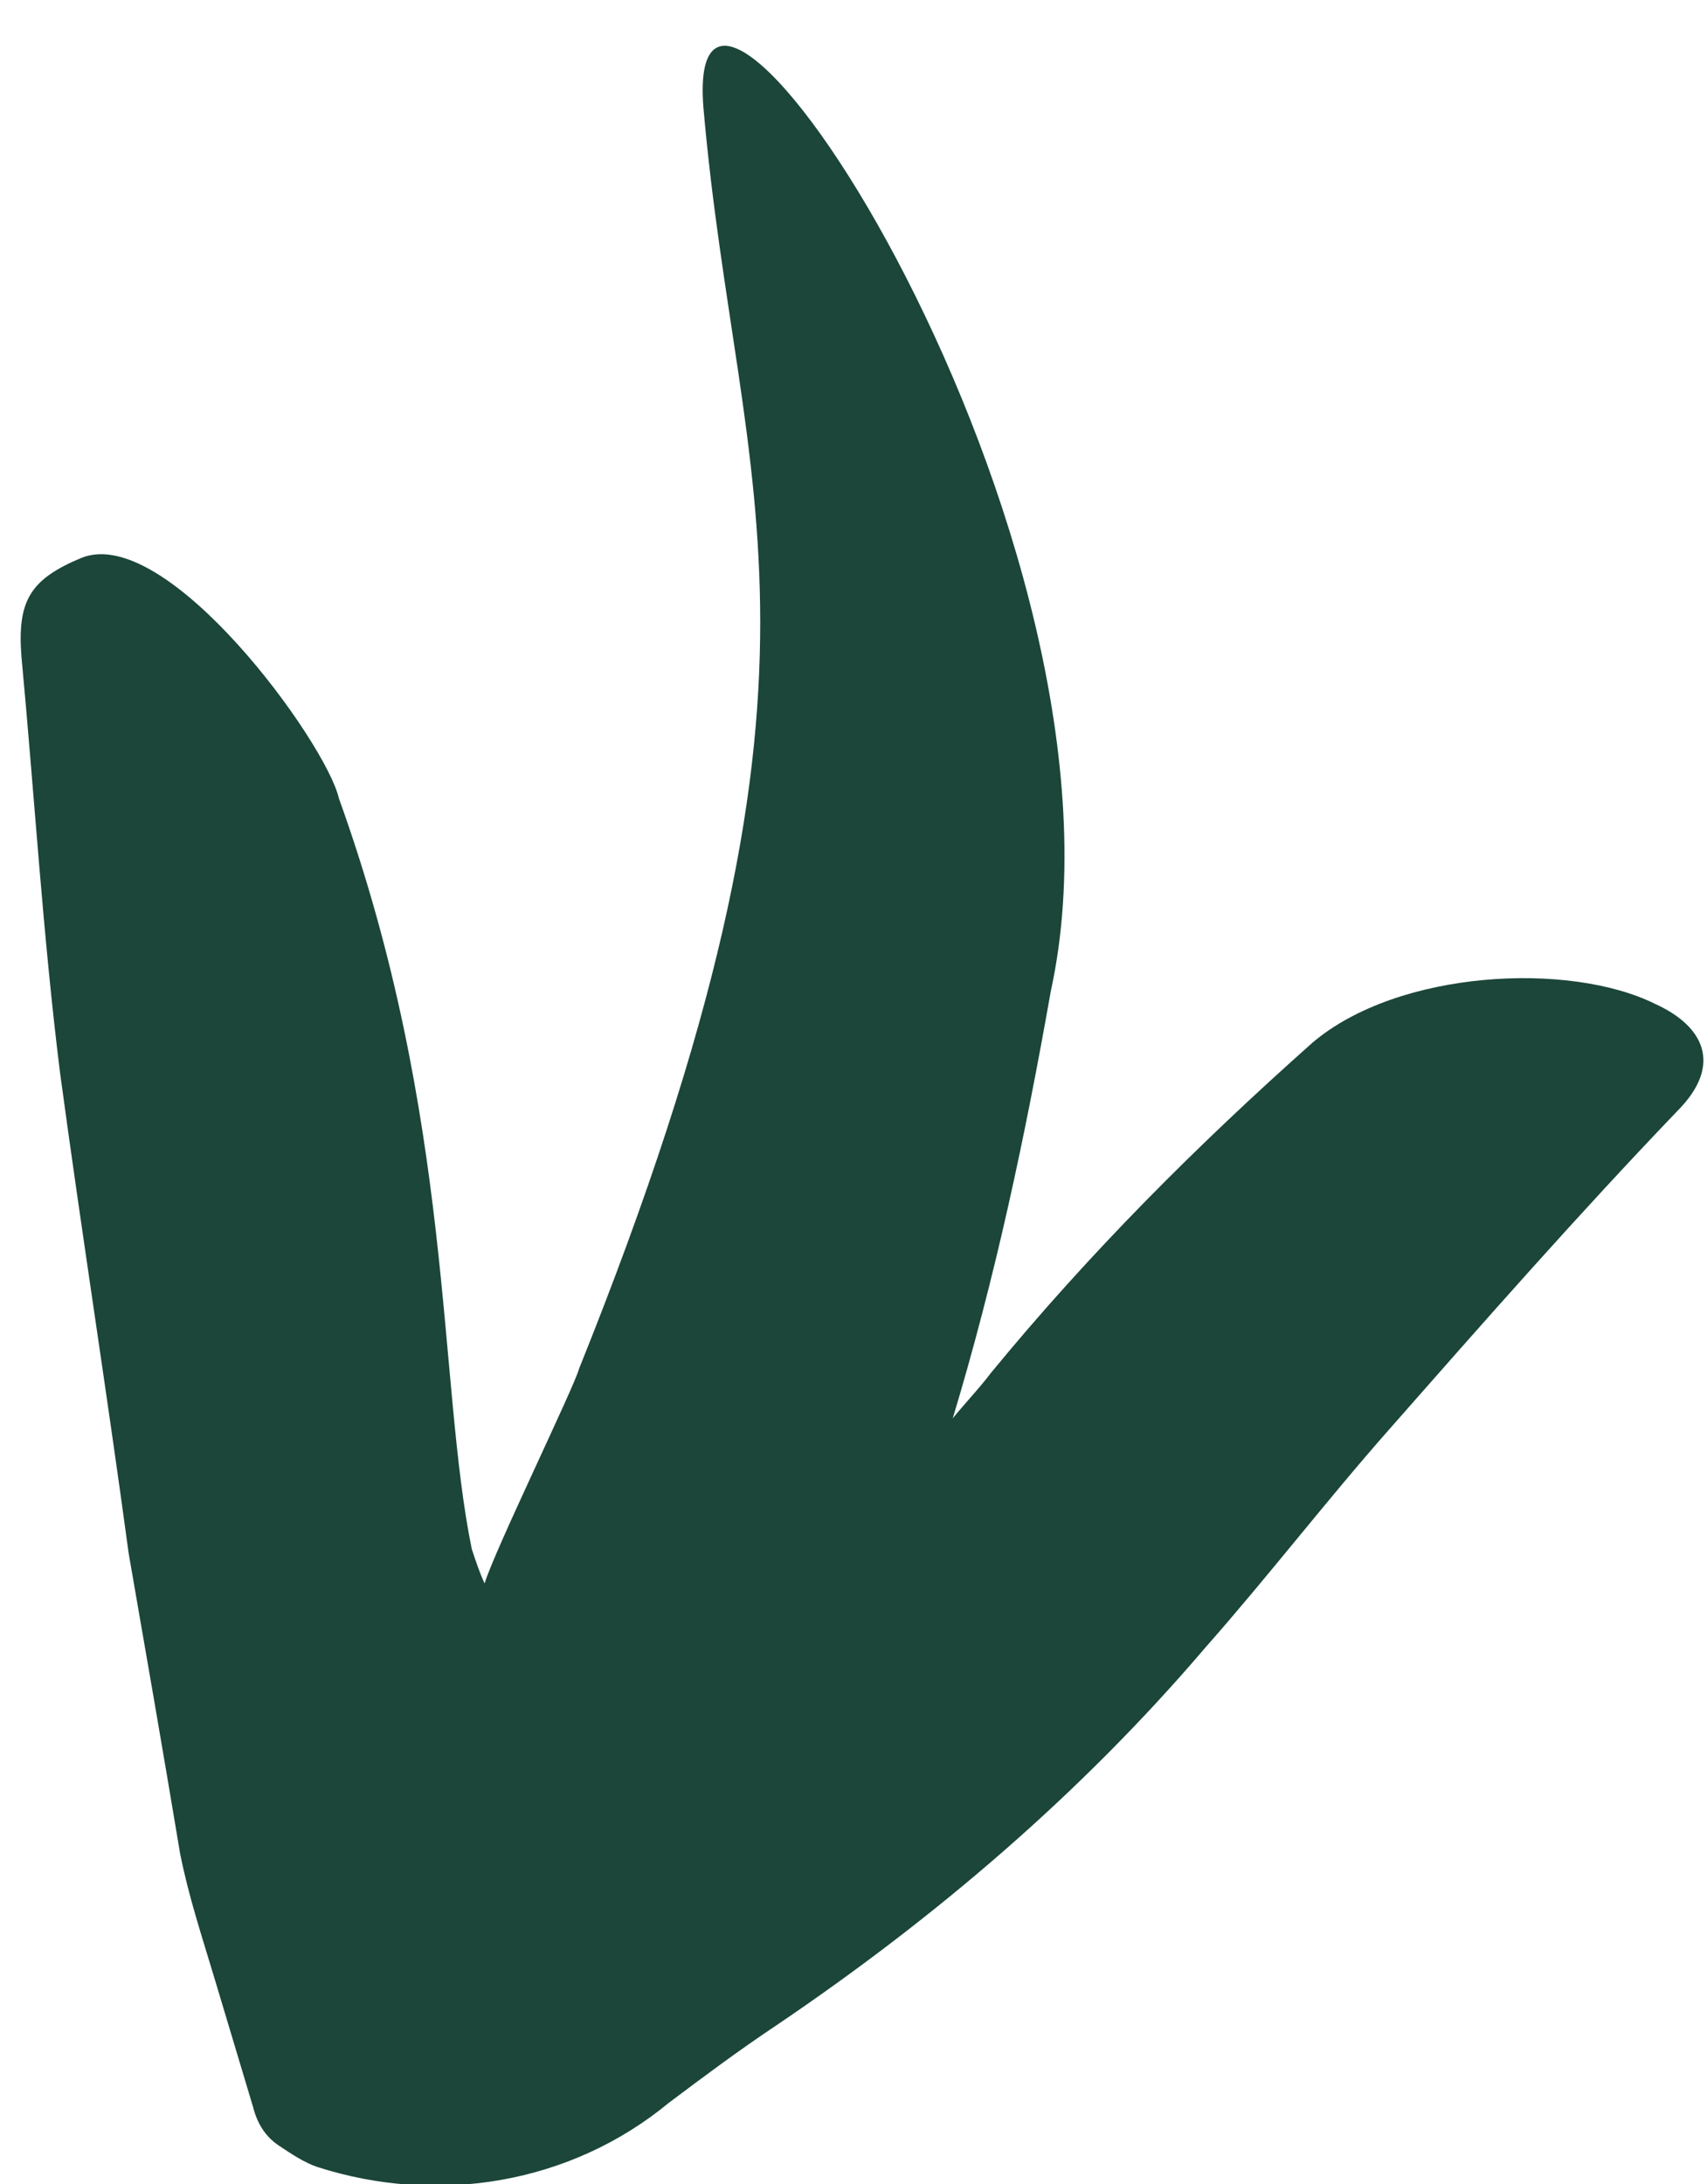 <?xml version="1.0" encoding="utf-8"?>
<!-- Generator: Adobe Illustrator 27.4.1, SVG Export Plug-In . SVG Version: 6.00 Build 0)  -->
<svg version="1.1" id="Layer_1" xmlns="http://www.w3.org/2000/svg" xmlns:xlink="http://www.w3.org/1999/xlink" x="0px" y="0px"
	 viewBox="0 0 39.8 50.9" style="enable-background:new 0 0 39.8 50.9;" xml:space="preserve">
<style type="text/css">
	.st0{clip-path:url(#SVGID_00000072260813936356907770000006483454715921544836_);}
	.st1{fill:#1B4639;}
</style>
<g>
	<defs>
		<rect id="SVGID_1_" x="-1" y="-0.5" width="40.8" height="51.4"/>
	</defs>
	<clipPath id="SVGID_00000030469662489175019440000001223721551511370125_">
		<use xlink:href="#SVGID_1_"  style="overflow:visible;"/>
	</clipPath>
	<g style="clip-path:url(#SVGID_00000030469662489175019440000001223721551511370125_);">
		<path class="st1" d="M22.2,33.1c1-3.3,1.7-6.6,2.3-10c2.3-10.5-8.6-27-8.1-20.6c0.8,9.2,3.7,13-2.9,29.4c-0.1,0.4-2,4.3-2.2,5
			c-0.1-0.2-0.2-0.5-0.3-0.8c-0.8-3.9-0.4-10-3.1-17.5c-0.3-1.3-4-6.4-6-5.6c-1.2,0.5-1.5,1-1.4,2.3C0.8,18.5,1,21.8,1.4,25
			c0.5,3.7,1.1,7.5,1.6,11.2c0.4,2.3,0.8,4.6,1.2,7c0.2,1,0.5,1.9,0.8,2.9c0.3,1,0.6,2,0.9,3c0.1,0.4,0.3,0.7,0.6,0.9
			c0.3,0.2,0.6,0.4,0.9,0.5c2.8,0.9,5.9,0.4,8.2-1.5c0.8-0.6,1.6-1.2,2.5-1.8c3.7-2.5,7.1-5.4,10-8.8c1.5-1.7,2.8-3.4,4.3-5.1
			c2.2-2.5,4.4-5,6.7-7.4c1.1-1.1,0.6-2-0.5-2.5c-2-1-6-0.8-8,0.9c-2.7,2.4-5.2,4.9-7.5,7.7c-0.3,0.4-0.7,0.8-1,1.2L22.2,33.1"/>
	</g>
</g>
</svg>

